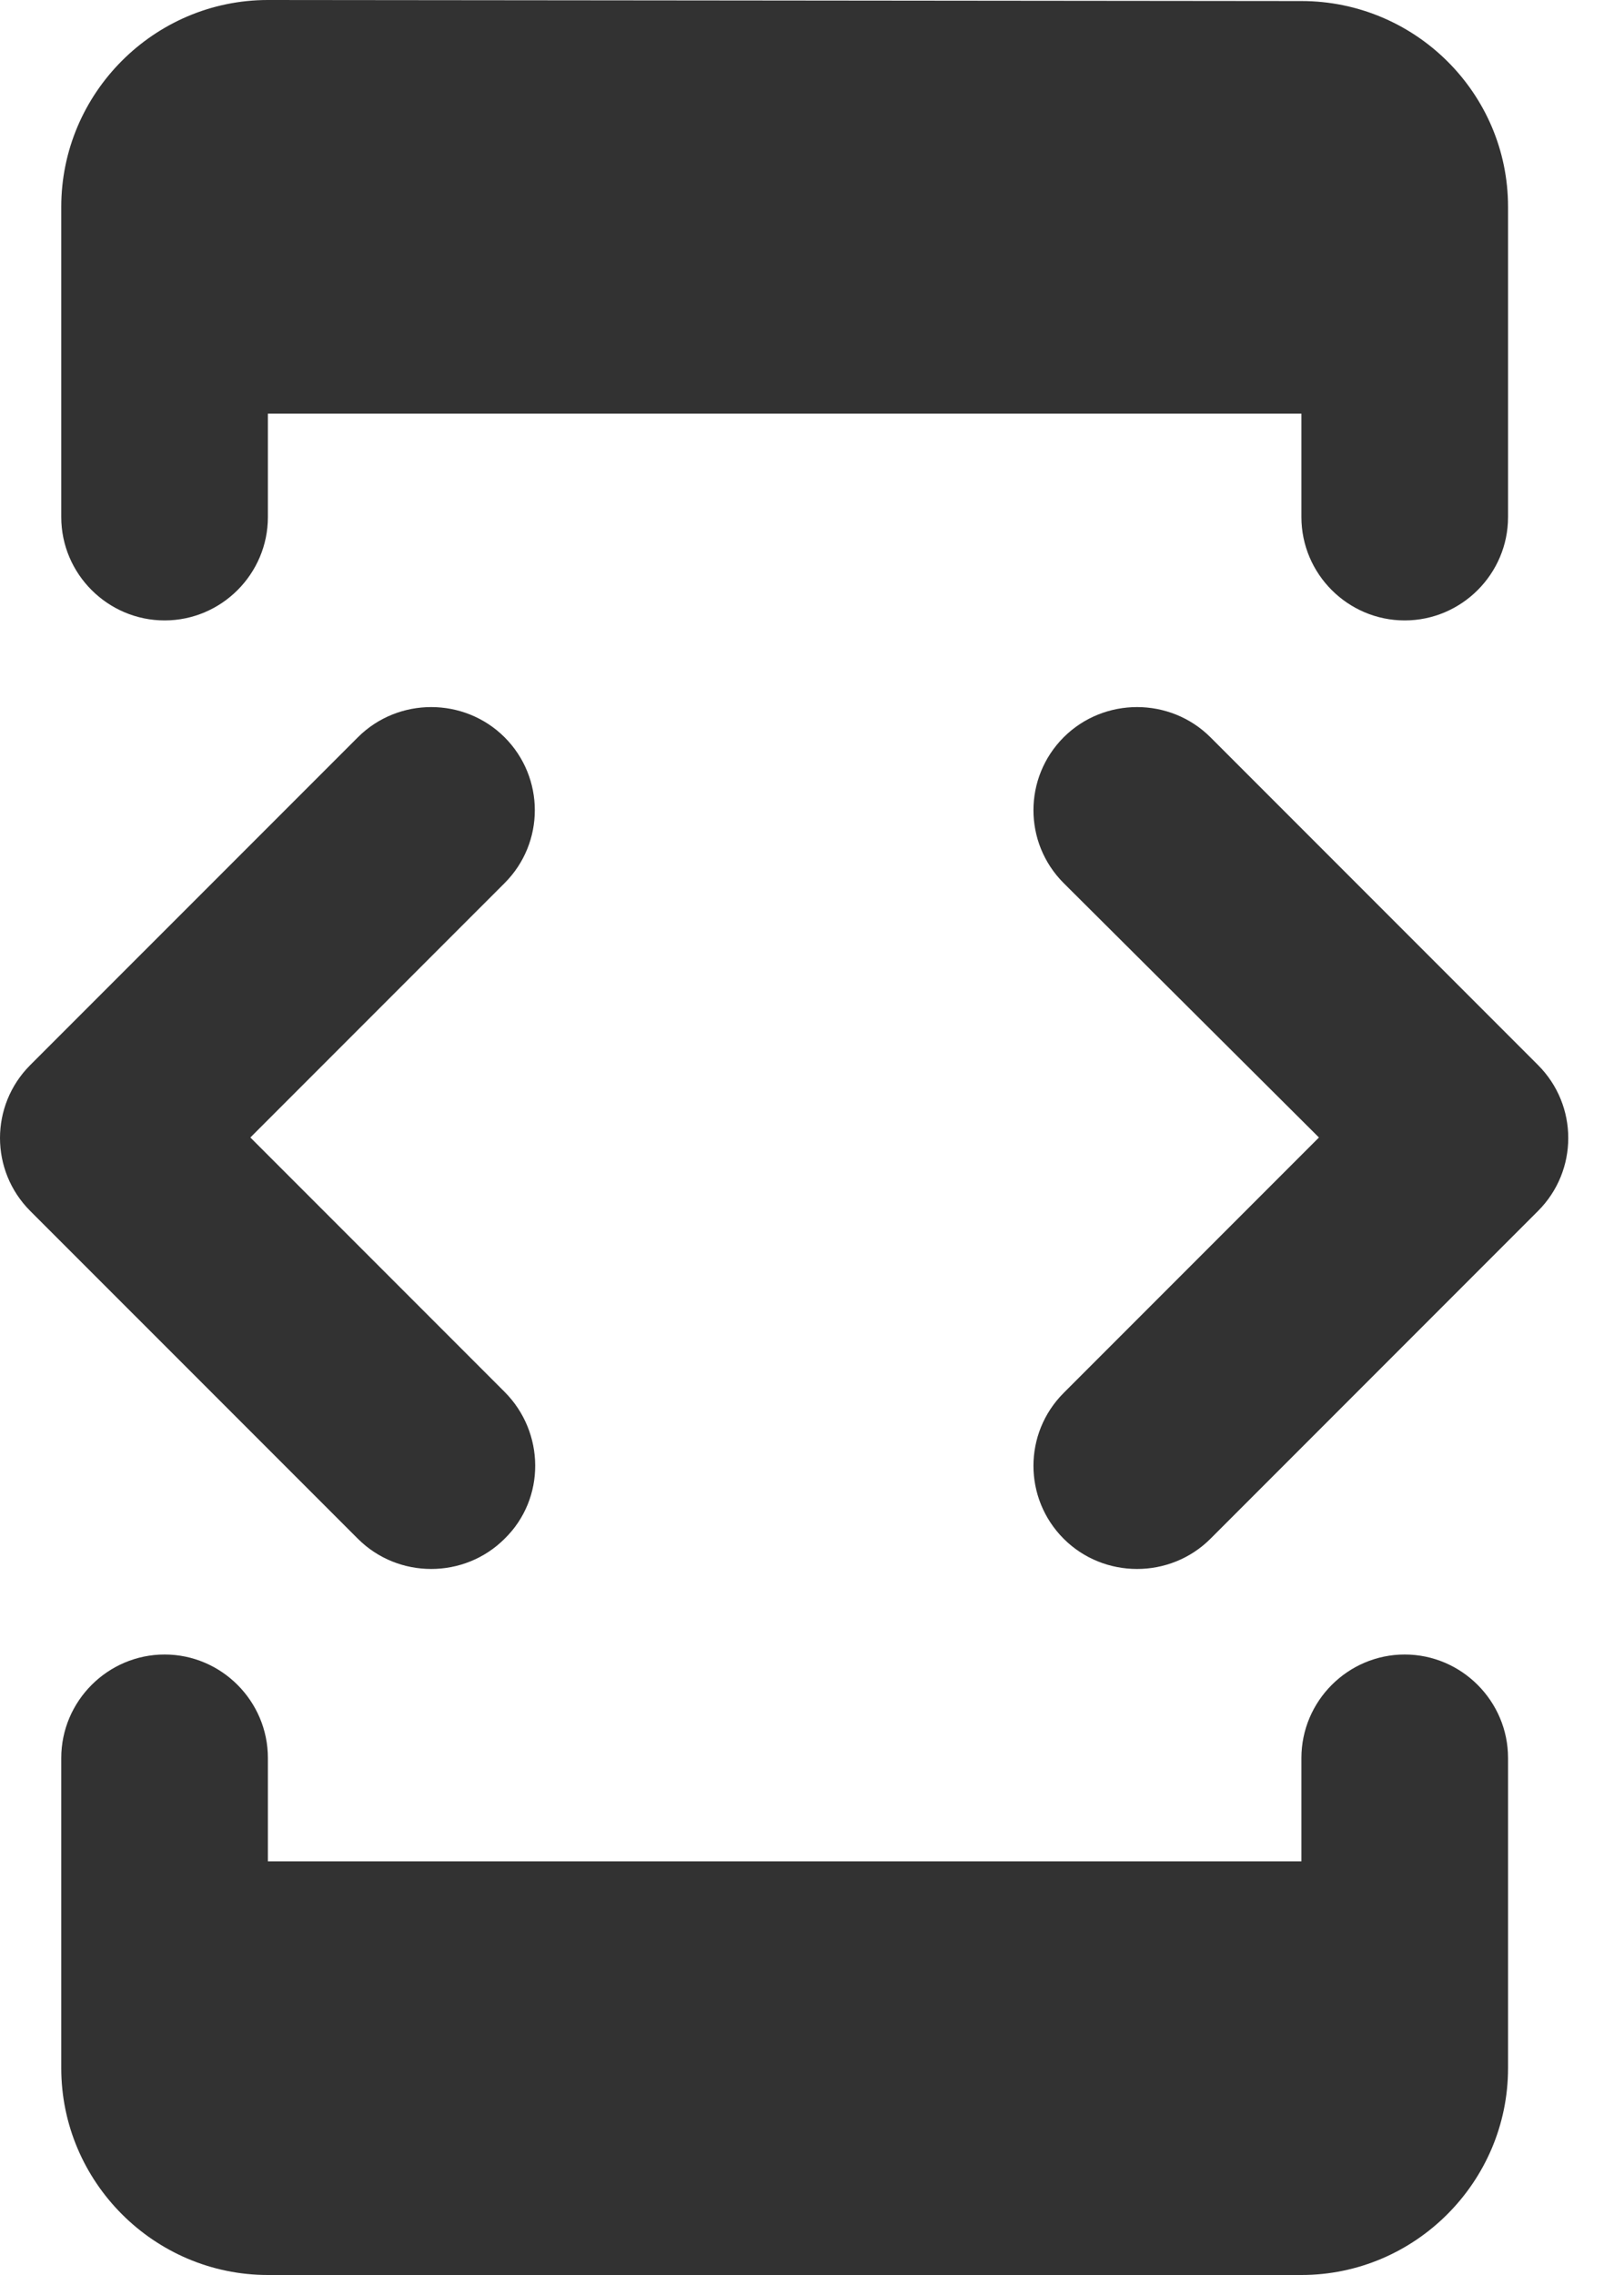 <?xml version="1.0" encoding="utf-8"?>
<svg xmlns="http://www.w3.org/2000/svg" fill="none" height="100%" overflow="visible" preserveAspectRatio="none" style="display: block;" viewBox="0 0 25 35" width="100%">
<path d="M4.124 6.364H20.034V7.955C20.034 8.83 20.749 9.545 21.624 9.545C22.499 9.545 23.215 8.83 23.215 7.955V3.182C23.215 1.432 21.784 0.016 20.034 0.016L4.124 0C2.374 0 0.943 1.432 0.943 3.182V7.955C0.943 8.83 1.659 9.545 2.534 9.545C3.409 9.545 4.124 8.83 4.124 7.955V6.364ZM18.634 23.673L23.677 18.63C24.297 18.009 24.297 17.007 23.677 16.386L18.634 11.343C18.013 10.723 16.995 10.723 16.374 11.343C15.754 11.964 15.754 12.966 16.374 13.586L20.304 17.5L16.374 21.43C15.754 22.05 15.754 23.052 16.374 23.673C16.995 24.293 18.013 24.293 18.634 23.673V23.673ZM7.768 21.414L3.854 17.5L7.768 13.586C8.388 12.966 8.388 11.964 7.768 11.343C7.147 10.723 6.129 10.723 5.509 11.343L0.465 16.386C-0.155 17.007 -0.155 18.009 0.465 18.63L5.509 23.673C6.129 24.293 7.147 24.293 7.768 23.673C8.404 23.052 8.388 22.034 7.768 21.414V21.414ZM20.034 28.636H4.124V27.046C4.124 26.171 3.409 25.454 2.534 25.454C1.659 25.454 0.943 26.171 0.943 27.046V31.818C0.943 33.568 2.374 35 4.124 35H20.034C21.784 35 23.215 33.568 23.215 31.818V27.046C23.215 26.171 22.499 25.454 21.624 25.454C20.749 25.454 20.034 26.171 20.034 27.046V28.636Z" fill="#323232" id="Vector"/>
</svg>